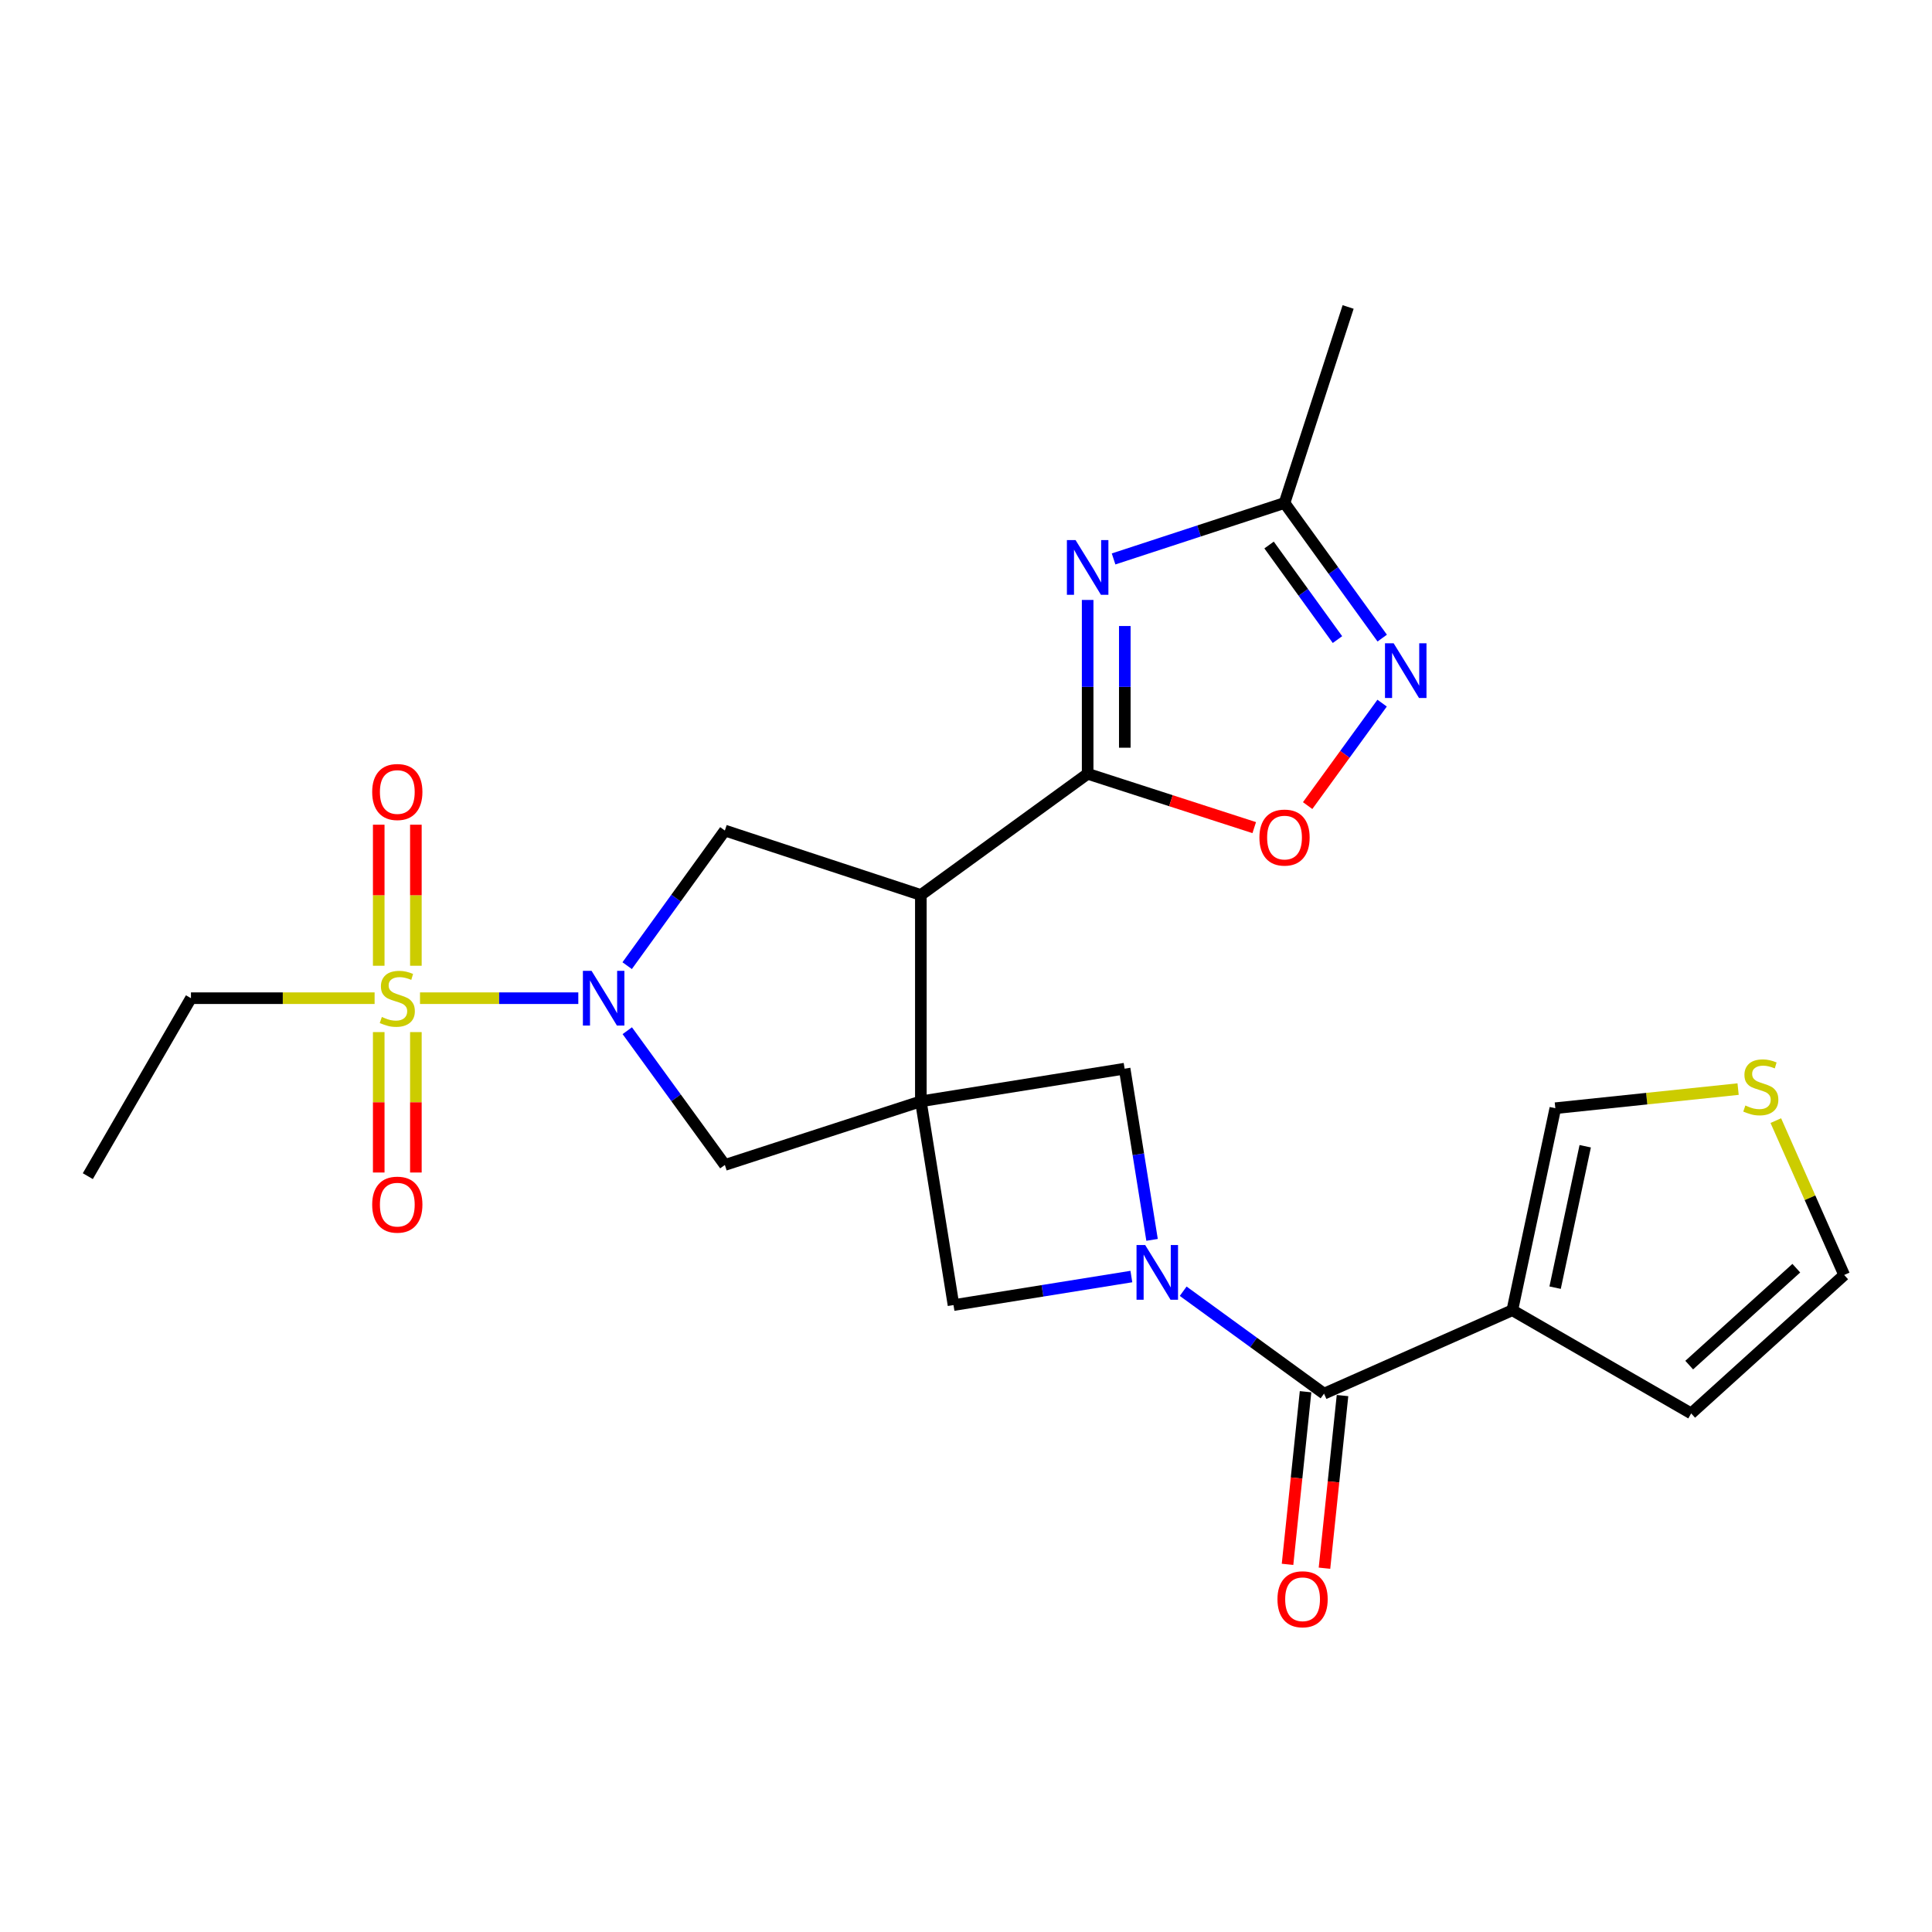 <?xml version='1.0' encoding='iso-8859-1'?>
<svg version='1.1' baseProfile='full'
              xmlns='http://www.w3.org/2000/svg'
                      xmlns:rdkit='http://www.rdkit.org/xml'
                      xmlns:xlink='http://www.w3.org/1999/xlink'
                  xml:space='preserve'
width='1000px' height='1000px' viewBox='0 0 1000 1000'>
<!-- END OF HEADER -->
<rect style='opacity:1.0;fill:#FFFFFF;stroke:none' width='1000' height='1000' x='0' y='0'> </rect>
<path class='bond-1' d='M 476.629,570.047 L 476.629,463.244' style='fill:none;fill-rule:evenodd;stroke:#000000;stroke-width:6px;stroke-linecap:butt;stroke-linejoin:miter;stroke-opacity:1' />
<path class='bond-11' d='M 476.629,570.047 L 493.538,675.515' style='fill:none;fill-rule:evenodd;stroke:#000000;stroke-width:6px;stroke-linecap:butt;stroke-linejoin:miter;stroke-opacity:1' />
<path class='bond-12' d='M 476.629,570.047 L 582.097,553.139' style='fill:none;fill-rule:evenodd;stroke:#000000;stroke-width:6px;stroke-linecap:butt;stroke-linejoin:miter;stroke-opacity:1' />
<path class='bond-13' d='M 476.629,570.047 L 375.188,602.978' style='fill:none;fill-rule:evenodd;stroke:#000000;stroke-width:6px;stroke-linecap:butt;stroke-linejoin:miter;stroke-opacity:1' />
<path class='bond-0' d='M 217.393,516.662 L 258.361,516.662' style='fill:none;fill-rule:evenodd;stroke:#CCCC00;stroke-width:6px;stroke-linecap:butt;stroke-linejoin:miter;stroke-opacity:1' />
<path class='bond-0' d='M 258.361,516.662 L 299.33,516.662' style='fill:none;fill-rule:evenodd;stroke:#0000FF;stroke-width:6px;stroke-linecap:butt;stroke-linejoin:miter;stroke-opacity:1' />
<path class='bond-15' d='M 215.256,499.872 L 215.256,463.37' style='fill:none;fill-rule:evenodd;stroke:#CCCC00;stroke-width:6px;stroke-linecap:butt;stroke-linejoin:miter;stroke-opacity:1' />
<path class='bond-15' d='M 215.256,463.37 L 215.256,426.869' style='fill:none;fill-rule:evenodd;stroke:#FF0000;stroke-width:6px;stroke-linecap:butt;stroke-linejoin:miter;stroke-opacity:1' />
<path class='bond-15' d='M 196.03,499.872 L 196.03,463.37' style='fill:none;fill-rule:evenodd;stroke:#CCCC00;stroke-width:6px;stroke-linecap:butt;stroke-linejoin:miter;stroke-opacity:1' />
<path class='bond-15' d='M 196.03,463.37 L 196.03,426.869' style='fill:none;fill-rule:evenodd;stroke:#FF0000;stroke-width:6px;stroke-linecap:butt;stroke-linejoin:miter;stroke-opacity:1' />
<path class='bond-16' d='M 196.03,534.211 L 196.03,570.552' style='fill:none;fill-rule:evenodd;stroke:#CCCC00;stroke-width:6px;stroke-linecap:butt;stroke-linejoin:miter;stroke-opacity:1' />
<path class='bond-16' d='M 196.03,570.552 L 196.03,606.893' style='fill:none;fill-rule:evenodd;stroke:#FF0000;stroke-width:6px;stroke-linecap:butt;stroke-linejoin:miter;stroke-opacity:1' />
<path class='bond-16' d='M 215.256,534.211 L 215.256,570.552' style='fill:none;fill-rule:evenodd;stroke:#CCCC00;stroke-width:6px;stroke-linecap:butt;stroke-linejoin:miter;stroke-opacity:1' />
<path class='bond-16' d='M 215.256,570.552 L 215.256,606.893' style='fill:none;fill-rule:evenodd;stroke:#FF0000;stroke-width:6px;stroke-linecap:butt;stroke-linejoin:miter;stroke-opacity:1' />
<path class='bond-22' d='M 193.893,516.662 L 146.366,516.662' style='fill:none;fill-rule:evenodd;stroke:#CCCC00;stroke-width:6px;stroke-linecap:butt;stroke-linejoin:miter;stroke-opacity:1' />
<path class='bond-22' d='M 146.366,516.662 L 98.84,516.662' style='fill:none;fill-rule:evenodd;stroke:#000000;stroke-width:6px;stroke-linecap:butt;stroke-linejoin:miter;stroke-opacity:1' />
<path class='bond-4' d='M 476.629,463.244 L 562.967,400.513' style='fill:none;fill-rule:evenodd;stroke:#000000;stroke-width:6px;stroke-linecap:butt;stroke-linejoin:miter;stroke-opacity:1' />
<path class='bond-8' d='M 476.629,463.244 L 375.188,429.886' style='fill:none;fill-rule:evenodd;stroke:#000000;stroke-width:6px;stroke-linecap:butt;stroke-linejoin:miter;stroke-opacity:1' />
<path class='bond-2' d='M 324.678,533.489 L 349.933,568.234' style='fill:none;fill-rule:evenodd;stroke:#0000FF;stroke-width:6px;stroke-linecap:butt;stroke-linejoin:miter;stroke-opacity:1' />
<path class='bond-2' d='M 349.933,568.234 L 375.188,602.978' style='fill:none;fill-rule:evenodd;stroke:#000000;stroke-width:6px;stroke-linecap:butt;stroke-linejoin:miter;stroke-opacity:1' />
<path class='bond-26' d='M 324.62,499.825 L 349.904,464.856' style='fill:none;fill-rule:evenodd;stroke:#0000FF;stroke-width:6px;stroke-linecap:butt;stroke-linejoin:miter;stroke-opacity:1' />
<path class='bond-26' d='M 349.904,464.856 L 375.188,429.886' style='fill:none;fill-rule:evenodd;stroke:#000000;stroke-width:6px;stroke-linecap:butt;stroke-linejoin:miter;stroke-opacity:1' />
<path class='bond-3' d='M 596.307,641.755 L 589.202,597.447' style='fill:none;fill-rule:evenodd;stroke:#0000FF;stroke-width:6px;stroke-linecap:butt;stroke-linejoin:miter;stroke-opacity:1' />
<path class='bond-3' d='M 589.202,597.447 L 582.097,553.139' style='fill:none;fill-rule:evenodd;stroke:#000000;stroke-width:6px;stroke-linecap:butt;stroke-linejoin:miter;stroke-opacity:1' />
<path class='bond-6' d='M 612.414,668.335 L 648.868,694.842' style='fill:none;fill-rule:evenodd;stroke:#0000FF;stroke-width:6px;stroke-linecap:butt;stroke-linejoin:miter;stroke-opacity:1' />
<path class='bond-6' d='M 648.868,694.842 L 685.322,721.349' style='fill:none;fill-rule:evenodd;stroke:#000000;stroke-width:6px;stroke-linecap:butt;stroke-linejoin:miter;stroke-opacity:1' />
<path class='bond-25' d='M 585.595,660.738 L 539.566,668.126' style='fill:none;fill-rule:evenodd;stroke:#0000FF;stroke-width:6px;stroke-linecap:butt;stroke-linejoin:miter;stroke-opacity:1' />
<path class='bond-25' d='M 539.566,668.126 L 493.538,675.515' style='fill:none;fill-rule:evenodd;stroke:#000000;stroke-width:6px;stroke-linecap:butt;stroke-linejoin:miter;stroke-opacity:1' />
<path class='bond-5' d='M 562.967,400.513 L 562.967,355.521' style='fill:none;fill-rule:evenodd;stroke:#000000;stroke-width:6px;stroke-linecap:butt;stroke-linejoin:miter;stroke-opacity:1' />
<path class='bond-5' d='M 562.967,355.521 L 562.967,310.529' style='fill:none;fill-rule:evenodd;stroke:#0000FF;stroke-width:6px;stroke-linecap:butt;stroke-linejoin:miter;stroke-opacity:1' />
<path class='bond-5' d='M 582.193,387.015 L 582.193,355.521' style='fill:none;fill-rule:evenodd;stroke:#000000;stroke-width:6px;stroke-linecap:butt;stroke-linejoin:miter;stroke-opacity:1' />
<path class='bond-5' d='M 582.193,355.521 L 582.193,324.027' style='fill:none;fill-rule:evenodd;stroke:#0000FF;stroke-width:6px;stroke-linecap:butt;stroke-linejoin:miter;stroke-opacity:1' />
<path class='bond-10' d='M 562.967,400.513 L 606.078,414.445' style='fill:none;fill-rule:evenodd;stroke:#000000;stroke-width:6px;stroke-linecap:butt;stroke-linejoin:miter;stroke-opacity:1' />
<path class='bond-10' d='M 606.078,414.445 L 649.19,428.377' style='fill:none;fill-rule:evenodd;stroke:#FF0000;stroke-width:6px;stroke-linecap:butt;stroke-linejoin:miter;stroke-opacity:1' />
<path class='bond-14' d='M 576.387,289.306 L 620.627,274.823' style='fill:none;fill-rule:evenodd;stroke:#0000FF;stroke-width:6px;stroke-linecap:butt;stroke-linejoin:miter;stroke-opacity:1' />
<path class='bond-14' d='M 620.627,274.823 L 664.867,260.341' style='fill:none;fill-rule:evenodd;stroke:#000000;stroke-width:6px;stroke-linecap:butt;stroke-linejoin:miter;stroke-opacity:1' />
<path class='bond-7' d='M 685.322,721.349 L 782.778,678.175' style='fill:none;fill-rule:evenodd;stroke:#000000;stroke-width:6px;stroke-linecap:butt;stroke-linejoin:miter;stroke-opacity:1' />
<path class='bond-20' d='M 675.76,720.35 L 671.094,765.025' style='fill:none;fill-rule:evenodd;stroke:#000000;stroke-width:6px;stroke-linecap:butt;stroke-linejoin:miter;stroke-opacity:1' />
<path class='bond-20' d='M 671.094,765.025 L 666.427,809.701' style='fill:none;fill-rule:evenodd;stroke:#FF0000;stroke-width:6px;stroke-linecap:butt;stroke-linejoin:miter;stroke-opacity:1' />
<path class='bond-20' d='M 694.883,722.347 L 690.216,767.023' style='fill:none;fill-rule:evenodd;stroke:#000000;stroke-width:6px;stroke-linecap:butt;stroke-linejoin:miter;stroke-opacity:1' />
<path class='bond-20' d='M 690.216,767.023 L 685.549,811.698' style='fill:none;fill-rule:evenodd;stroke:#FF0000;stroke-width:6px;stroke-linecap:butt;stroke-linejoin:miter;stroke-opacity:1' />
<path class='bond-18' d='M 782.778,678.175 L 805.038,573.604' style='fill:none;fill-rule:evenodd;stroke:#000000;stroke-width:6px;stroke-linecap:butt;stroke-linejoin:miter;stroke-opacity:1' />
<path class='bond-18' d='M 804.923,666.492 L 820.505,593.293' style='fill:none;fill-rule:evenodd;stroke:#000000;stroke-width:6px;stroke-linecap:butt;stroke-linejoin:miter;stroke-opacity:1' />
<path class='bond-19' d='M 782.778,678.175 L 875.354,731.581' style='fill:none;fill-rule:evenodd;stroke:#000000;stroke-width:6px;stroke-linecap:butt;stroke-linejoin:miter;stroke-opacity:1' />
<path class='bond-9' d='M 715.379,363.944 L 696.107,390.46' style='fill:none;fill-rule:evenodd;stroke:#0000FF;stroke-width:6px;stroke-linecap:butt;stroke-linejoin:miter;stroke-opacity:1' />
<path class='bond-9' d='M 696.107,390.46 L 676.836,416.975' style='fill:none;fill-rule:evenodd;stroke:#FF0000;stroke-width:6px;stroke-linecap:butt;stroke-linejoin:miter;stroke-opacity:1' />
<path class='bond-27' d='M 715.435,330.279 L 690.151,295.31' style='fill:none;fill-rule:evenodd;stroke:#0000FF;stroke-width:6px;stroke-linecap:butt;stroke-linejoin:miter;stroke-opacity:1' />
<path class='bond-27' d='M 690.151,295.31 L 664.867,260.341' style='fill:none;fill-rule:evenodd;stroke:#000000;stroke-width:6px;stroke-linecap:butt;stroke-linejoin:miter;stroke-opacity:1' />
<path class='bond-27' d='M 692.27,331.054 L 674.571,306.576' style='fill:none;fill-rule:evenodd;stroke:#0000FF;stroke-width:6px;stroke-linecap:butt;stroke-linejoin:miter;stroke-opacity:1' />
<path class='bond-27' d='M 674.571,306.576 L 656.872,282.097' style='fill:none;fill-rule:evenodd;stroke:#000000;stroke-width:6px;stroke-linecap:butt;stroke-linejoin:miter;stroke-opacity:1' />
<path class='bond-23' d='M 664.867,260.341 L 697.787,158.889' style='fill:none;fill-rule:evenodd;stroke:#000000;stroke-width:6px;stroke-linecap:butt;stroke-linejoin:miter;stroke-opacity:1' />
<path class='bond-17' d='M 899.639,563.714 L 852.339,568.659' style='fill:none;fill-rule:evenodd;stroke:#CCCC00;stroke-width:6px;stroke-linecap:butt;stroke-linejoin:miter;stroke-opacity:1' />
<path class='bond-17' d='M 852.339,568.659 L 805.038,573.604' style='fill:none;fill-rule:evenodd;stroke:#000000;stroke-width:6px;stroke-linecap:butt;stroke-linejoin:miter;stroke-opacity:1' />
<path class='bond-28' d='M 919.163,580.029 L 936.854,619.975' style='fill:none;fill-rule:evenodd;stroke:#CCCC00;stroke-width:6px;stroke-linecap:butt;stroke-linejoin:miter;stroke-opacity:1' />
<path class='bond-28' d='M 936.854,619.975 L 954.545,659.92' style='fill:none;fill-rule:evenodd;stroke:#000000;stroke-width:6px;stroke-linecap:butt;stroke-linejoin:miter;stroke-opacity:1' />
<path class='bond-21' d='M 875.354,731.581 L 954.545,659.92' style='fill:none;fill-rule:evenodd;stroke:#000000;stroke-width:6px;stroke-linecap:butt;stroke-linejoin:miter;stroke-opacity:1' />
<path class='bond-21' d='M 874.332,706.576 L 929.766,656.413' style='fill:none;fill-rule:evenodd;stroke:#000000;stroke-width:6px;stroke-linecap:butt;stroke-linejoin:miter;stroke-opacity:1' />
<path class='bond-24' d='M 98.84,516.662 L 45.455,608.778' style='fill:none;fill-rule:evenodd;stroke:#000000;stroke-width:6px;stroke-linecap:butt;stroke-linejoin:miter;stroke-opacity:1' />
<path  class='atom-1' d='M 197.643 526.382
Q 197.963 526.502, 199.283 527.062
Q 200.603 527.622, 202.043 527.982
Q 203.523 528.302, 204.963 528.302
Q 207.643 528.302, 209.203 527.022
Q 210.763 525.702, 210.763 523.422
Q 210.763 521.862, 209.963 520.902
Q 209.203 519.942, 208.003 519.422
Q 206.803 518.902, 204.803 518.302
Q 202.283 517.542, 200.763 516.822
Q 199.283 516.102, 198.203 514.582
Q 197.163 513.062, 197.163 510.502
Q 197.163 506.942, 199.563 504.742
Q 202.003 502.542, 206.803 502.542
Q 210.083 502.542, 213.803 504.102
L 212.883 507.182
Q 209.483 505.782, 206.923 505.782
Q 204.163 505.782, 202.643 506.942
Q 201.123 508.062, 201.163 510.022
Q 201.163 511.542, 201.923 512.462
Q 202.723 513.382, 203.843 513.902
Q 205.003 514.422, 206.923 515.022
Q 209.483 515.822, 211.003 516.622
Q 212.523 517.422, 213.603 519.062
Q 214.723 520.662, 214.723 523.422
Q 214.723 527.342, 212.083 529.462
Q 209.483 531.542, 205.123 531.542
Q 202.603 531.542, 200.683 530.982
Q 198.803 530.462, 196.563 529.542
L 197.643 526.382
' fill='#CCCC00'/>
<path  class='atom-3' d='M 306.186 502.502
L 315.466 517.502
Q 316.386 518.982, 317.866 521.662
Q 319.346 524.342, 319.426 524.502
L 319.426 502.502
L 323.186 502.502
L 323.186 530.822
L 319.306 530.822
L 309.346 514.422
Q 308.186 512.502, 306.946 510.302
Q 305.746 508.102, 305.386 507.422
L 305.386 530.822
L 301.706 530.822
L 301.706 502.502
L 306.186 502.502
' fill='#0000FF'/>
<path  class='atom-4' d='M 592.746 644.425
L 602.026 659.425
Q 602.946 660.905, 604.426 663.585
Q 605.906 666.265, 605.986 666.425
L 605.986 644.425
L 609.746 644.425
L 609.746 672.745
L 605.866 672.745
L 595.906 656.345
Q 594.746 654.425, 593.506 652.225
Q 592.306 650.025, 591.946 649.345
L 591.946 672.745
L 588.266 672.745
L 588.266 644.425
L 592.746 644.425
' fill='#0000FF'/>
<path  class='atom-6' d='M 556.707 279.539
L 565.987 294.539
Q 566.907 296.019, 568.387 298.699
Q 569.867 301.379, 569.947 301.539
L 569.947 279.539
L 573.707 279.539
L 573.707 307.859
L 569.827 307.859
L 559.867 291.459
Q 558.707 289.539, 557.467 287.339
Q 556.267 285.139, 555.907 284.459
L 555.907 307.859
L 552.227 307.859
L 552.227 279.539
L 556.707 279.539
' fill='#0000FF'/>
<path  class='atom-10' d='M 721.349 332.956
L 730.629 347.956
Q 731.549 349.436, 733.029 352.116
Q 734.509 354.796, 734.589 354.956
L 734.589 332.956
L 738.349 332.956
L 738.349 361.276
L 734.469 361.276
L 724.509 344.876
Q 723.349 342.956, 722.109 340.756
Q 720.909 338.556, 720.549 337.876
L 720.549 361.276
L 716.869 361.276
L 716.869 332.956
L 721.349 332.956
' fill='#0000FF'/>
<path  class='atom-11' d='M 651.867 433.523
Q 651.867 426.723, 655.227 422.923
Q 658.587 419.123, 664.867 419.123
Q 671.147 419.123, 674.507 422.923
Q 677.867 426.723, 677.867 433.523
Q 677.867 440.403, 674.467 444.323
Q 671.067 448.203, 664.867 448.203
Q 658.627 448.203, 655.227 444.323
Q 651.867 440.443, 651.867 433.523
M 664.867 445.003
Q 669.187 445.003, 671.507 442.123
Q 673.867 439.203, 673.867 433.523
Q 673.867 427.963, 671.507 425.163
Q 669.187 422.323, 664.867 422.323
Q 660.547 422.323, 658.187 425.123
Q 655.867 427.923, 655.867 433.523
Q 655.867 439.243, 658.187 442.123
Q 660.547 445.003, 664.867 445.003
' fill='#FF0000'/>
<path  class='atom-16' d='M 192.643 409.939
Q 192.643 403.139, 196.003 399.339
Q 199.363 395.539, 205.643 395.539
Q 211.923 395.539, 215.283 399.339
Q 218.643 403.139, 218.643 409.939
Q 218.643 416.819, 215.243 420.739
Q 211.843 424.619, 205.643 424.619
Q 199.403 424.619, 196.003 420.739
Q 192.643 416.859, 192.643 409.939
M 205.643 421.419
Q 209.963 421.419, 212.283 418.539
Q 214.643 415.619, 214.643 409.939
Q 214.643 404.379, 212.283 401.579
Q 209.963 398.739, 205.643 398.739
Q 201.323 398.739, 198.963 401.539
Q 196.643 404.339, 196.643 409.939
Q 196.643 415.659, 198.963 418.539
Q 201.323 421.419, 205.643 421.419
' fill='#FF0000'/>
<path  class='atom-17' d='M 192.643 623.523
Q 192.643 616.723, 196.003 612.923
Q 199.363 609.123, 205.643 609.123
Q 211.923 609.123, 215.283 612.923
Q 218.643 616.723, 218.643 623.523
Q 218.643 630.403, 215.243 634.323
Q 211.843 638.203, 205.643 638.203
Q 199.403 638.203, 196.003 634.323
Q 192.643 630.443, 192.643 623.523
M 205.643 635.003
Q 209.963 635.003, 212.283 632.123
Q 214.643 629.203, 214.643 623.523
Q 214.643 617.963, 212.283 615.163
Q 209.963 612.323, 205.643 612.323
Q 201.323 612.323, 198.963 615.123
Q 196.643 617.923, 196.643 623.523
Q 196.643 629.243, 198.963 632.123
Q 201.323 635.003, 205.643 635.003
' fill='#FF0000'/>
<path  class='atom-18' d='M 903.393 572.205
Q 903.713 572.325, 905.033 572.885
Q 906.353 573.445, 907.793 573.805
Q 909.273 574.125, 910.713 574.125
Q 913.393 574.125, 914.953 572.845
Q 916.513 571.525, 916.513 569.245
Q 916.513 567.685, 915.713 566.725
Q 914.953 565.765, 913.753 565.245
Q 912.553 564.725, 910.553 564.125
Q 908.033 563.365, 906.513 562.645
Q 905.033 561.925, 903.953 560.405
Q 902.913 558.885, 902.913 556.325
Q 902.913 552.765, 905.313 550.565
Q 907.753 548.365, 912.553 548.365
Q 915.833 548.365, 919.553 549.925
L 918.633 553.005
Q 915.233 551.605, 912.673 551.605
Q 909.913 551.605, 908.393 552.765
Q 906.873 553.885, 906.913 555.845
Q 906.913 557.365, 907.673 558.285
Q 908.473 559.205, 909.593 559.725
Q 910.753 560.245, 912.673 560.845
Q 915.233 561.645, 916.753 562.445
Q 918.273 563.245, 919.353 564.885
Q 920.473 566.485, 920.473 569.245
Q 920.473 573.165, 917.833 575.285
Q 915.233 577.365, 910.873 577.365
Q 908.353 577.365, 906.433 576.805
Q 904.553 576.285, 902.313 575.365
L 903.393 572.205
' fill='#CCCC00'/>
<path  class='atom-21' d='M 661.213 827.772
Q 661.213 820.972, 664.573 817.172
Q 667.933 813.372, 674.213 813.372
Q 680.493 813.372, 683.853 817.172
Q 687.213 820.972, 687.213 827.772
Q 687.213 834.652, 683.813 838.572
Q 680.413 842.452, 674.213 842.452
Q 667.973 842.452, 664.573 838.572
Q 661.213 834.692, 661.213 827.772
M 674.213 839.252
Q 678.533 839.252, 680.853 836.372
Q 683.213 833.452, 683.213 827.772
Q 683.213 822.212, 680.853 819.412
Q 678.533 816.572, 674.213 816.572
Q 669.893 816.572, 667.533 819.372
Q 665.213 822.172, 665.213 827.772
Q 665.213 833.492, 667.533 836.372
Q 669.893 839.252, 674.213 839.252
' fill='#FF0000'/>
</svg>
